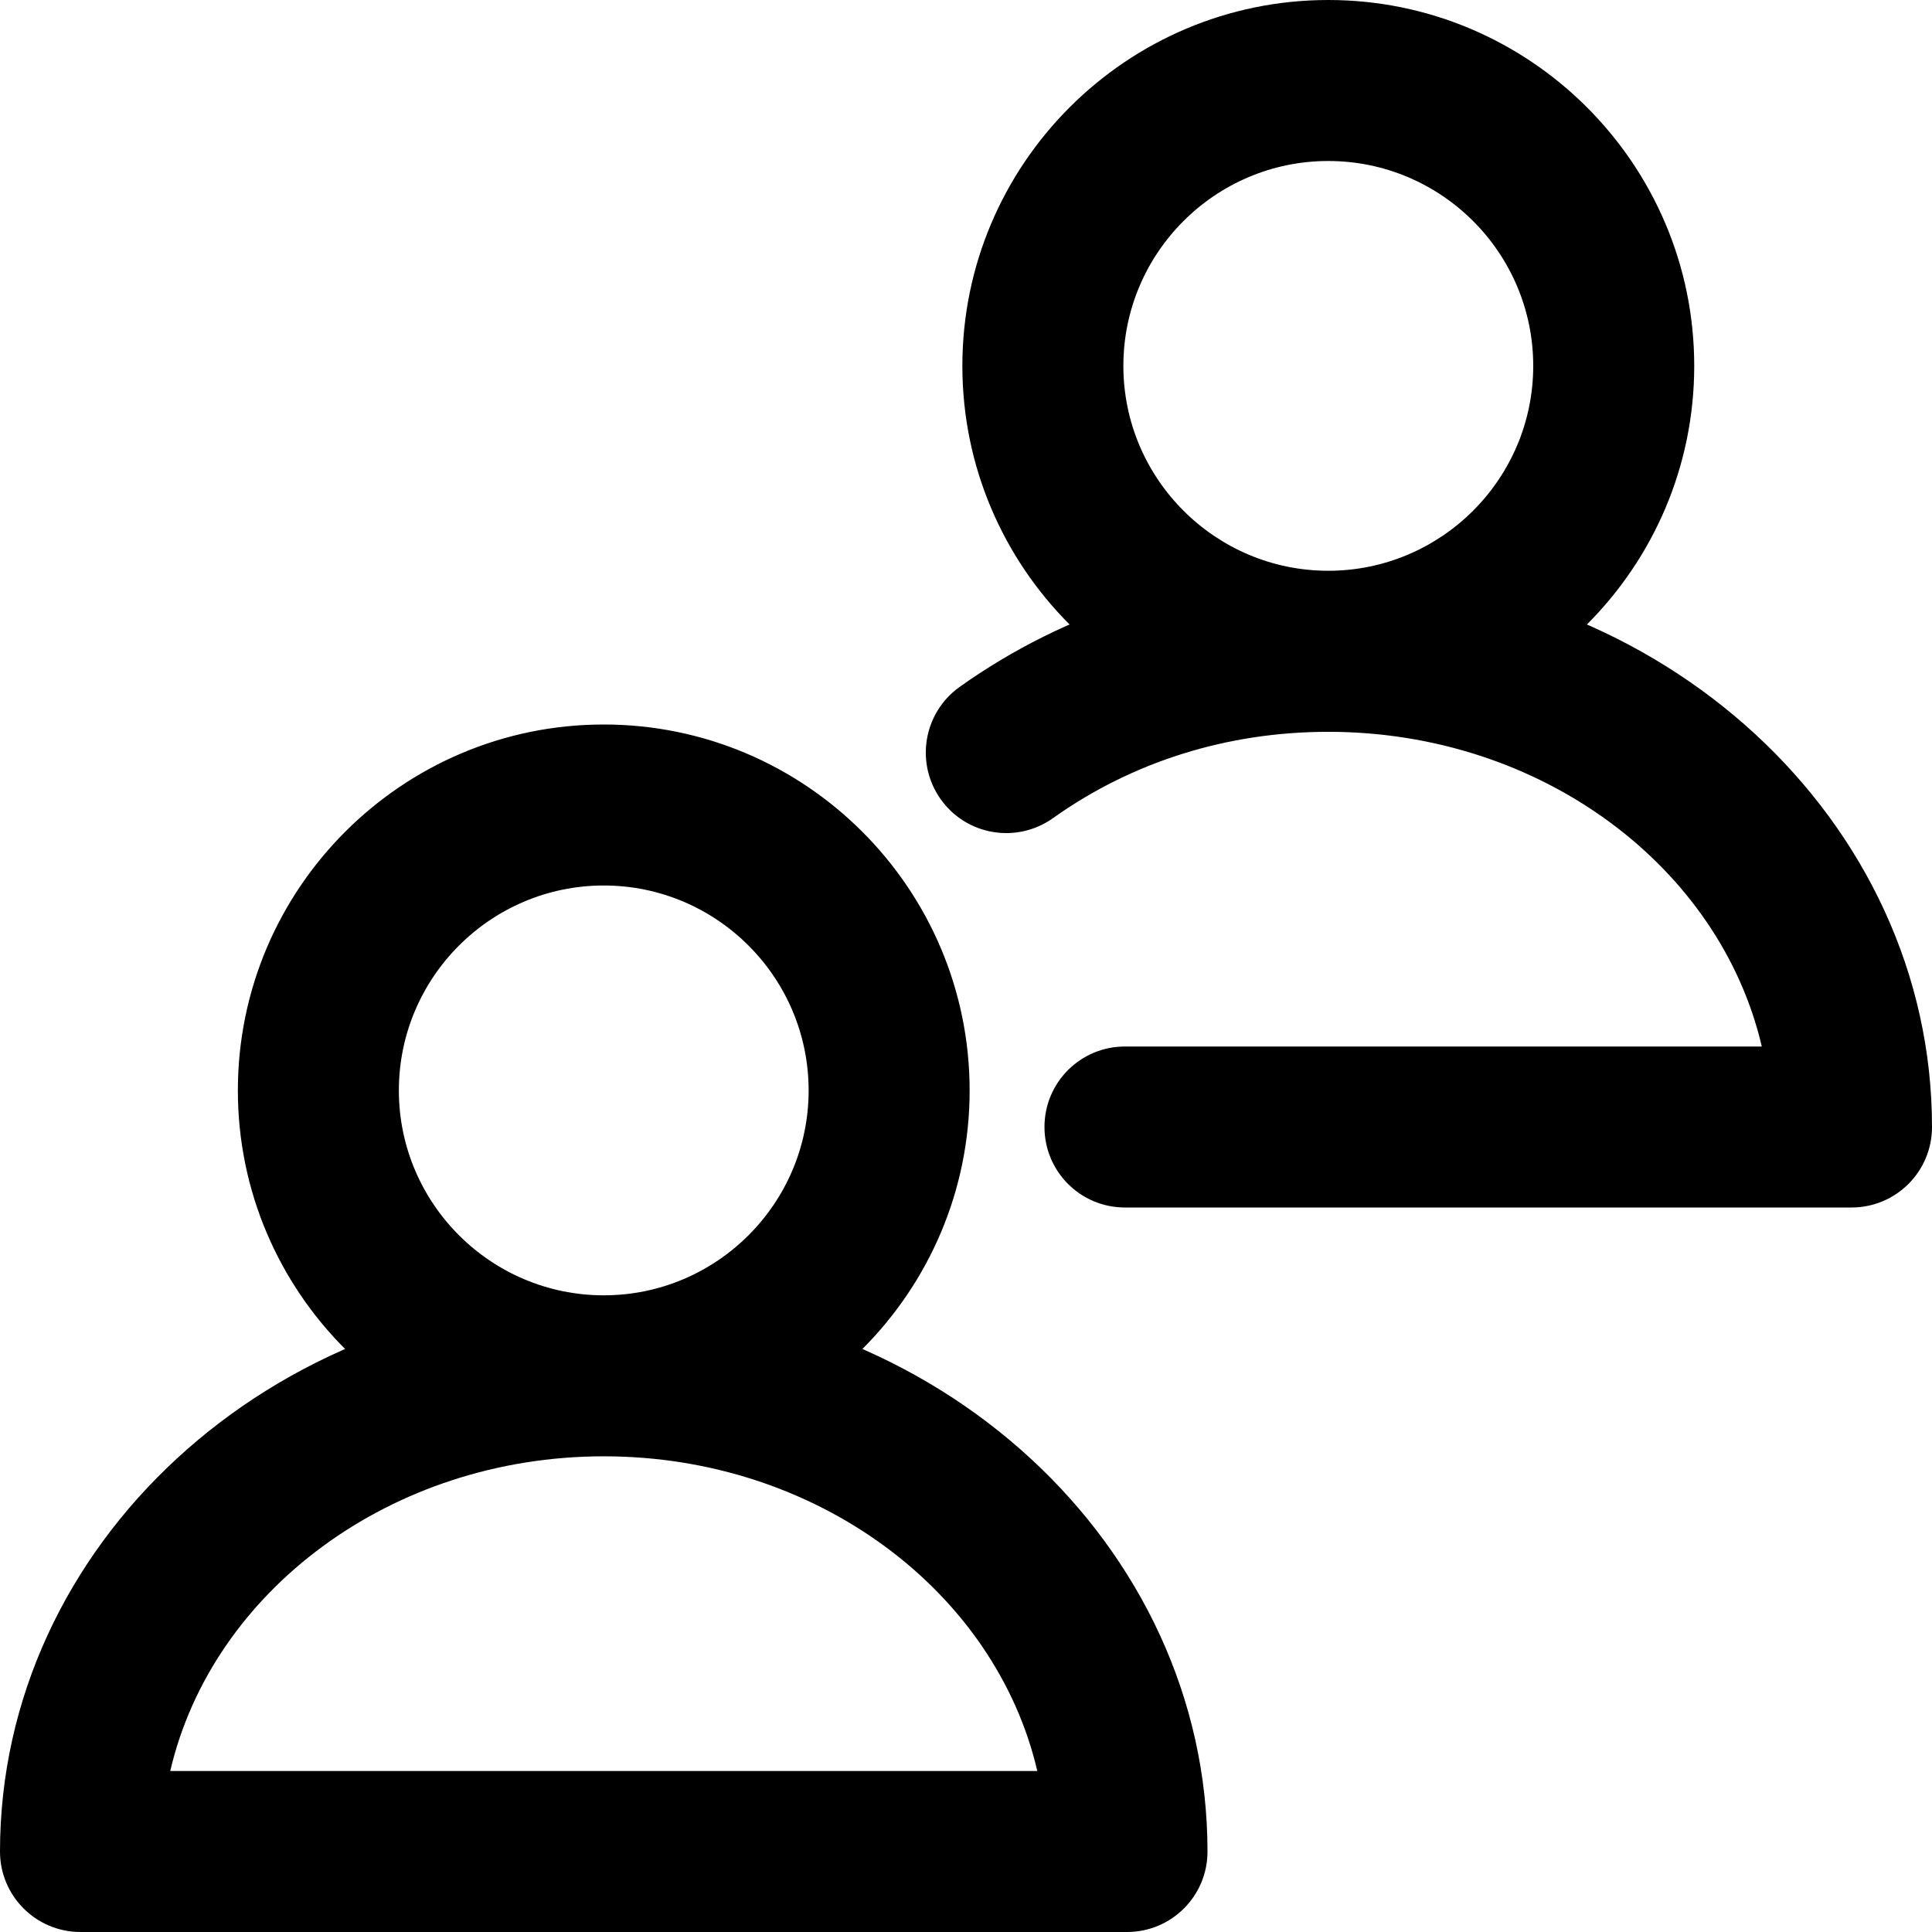 <?xml version="1.0" encoding="UTF-8"?>
<svg width="42px" height="42px" viewBox="0 0 42 42" version="1.1" xmlns="http://www.w3.org/2000/svg" xmlns:xlink="http://www.w3.org/1999/xlink">
    <title>Shape</title>
    <g id="Startseite" stroke="none" stroke-width="1" fill="none" fill-rule="evenodd">
        <g id="Startseite-Full" transform="translate(-731, -1829)" fill="#000000" fill-rule="nonzero">
            <g id="Group-14" transform="translate(731, 1809)">
                <g id="noun_users_534857" transform="translate(0, 20)">
                    <path d="M24.5,42 L1.75,42 C0.784,42 0,41.218 0,40.25 C0,33.583 5.887,28.159 13.125,28.159 C20.363,28.159 26.25,33.583 26.25,40.25 C26.25,41.218 25.468,42 24.5,42 Z M3.701,38.5 L22.55,38.5 C21.642,34.599 17.762,31.659 13.127,31.659 C8.491,31.659 4.608,34.599 3.701,38.5 Z M13.125,31.659 C8.739,31.659 5.171,28.091 5.171,23.706 C5.171,19.318 8.739,15.75 13.125,15.75 C17.511,15.75 21.079,19.318 21.079,23.706 C21.079,28.091 17.511,31.659 13.125,31.659 Z M13.125,19.25 C10.67,19.25 8.671,21.248 8.671,23.706 C8.671,26.161 10.67,28.159 13.125,28.159 C15.58,28.159 17.579,26.161 17.579,23.706 C17.579,21.248 15.58,19.25 13.125,19.25 L13.125,19.25 Z M28.875,15.909 C24.488,15.909 20.921,12.341 20.921,7.955 C20.921,3.57 24.488,0 28.875,0 C33.262,0 36.831,3.568 36.831,7.954 C36.831,12.339 33.262,15.909 28.875,15.909 Z M28.875,3.5 C26.42,3.5 24.421,5.498 24.421,7.954 C24.421,10.409 26.42,12.408 28.875,12.408 C31.332,12.408 33.331,10.409 33.331,7.954 C33.331,5.498 31.332,3.5 28.875,3.5 Z M40.25,26.25 L24.456,26.25 C23.488,26.25 22.706,25.468 22.706,24.5 C22.706,23.532 23.488,22.75 24.456,22.75 L38.3,22.75 C37.391,18.849 33.513,15.909 28.875,15.909 C26.684,15.909 24.614,16.558 22.892,17.785 C22.102,18.347 21.011,18.163 20.451,17.376 C19.89,16.588 20.074,15.496 20.86,14.934 C23.18,13.283 25.953,12.409 28.875,12.409 C36.113,12.409 42,17.834 42,24.5 C42,25.468 41.218,26.25 40.25,26.25 Z" id="Shape"></path>
                </g>
            </g>
        </g>
    </g>
</svg>